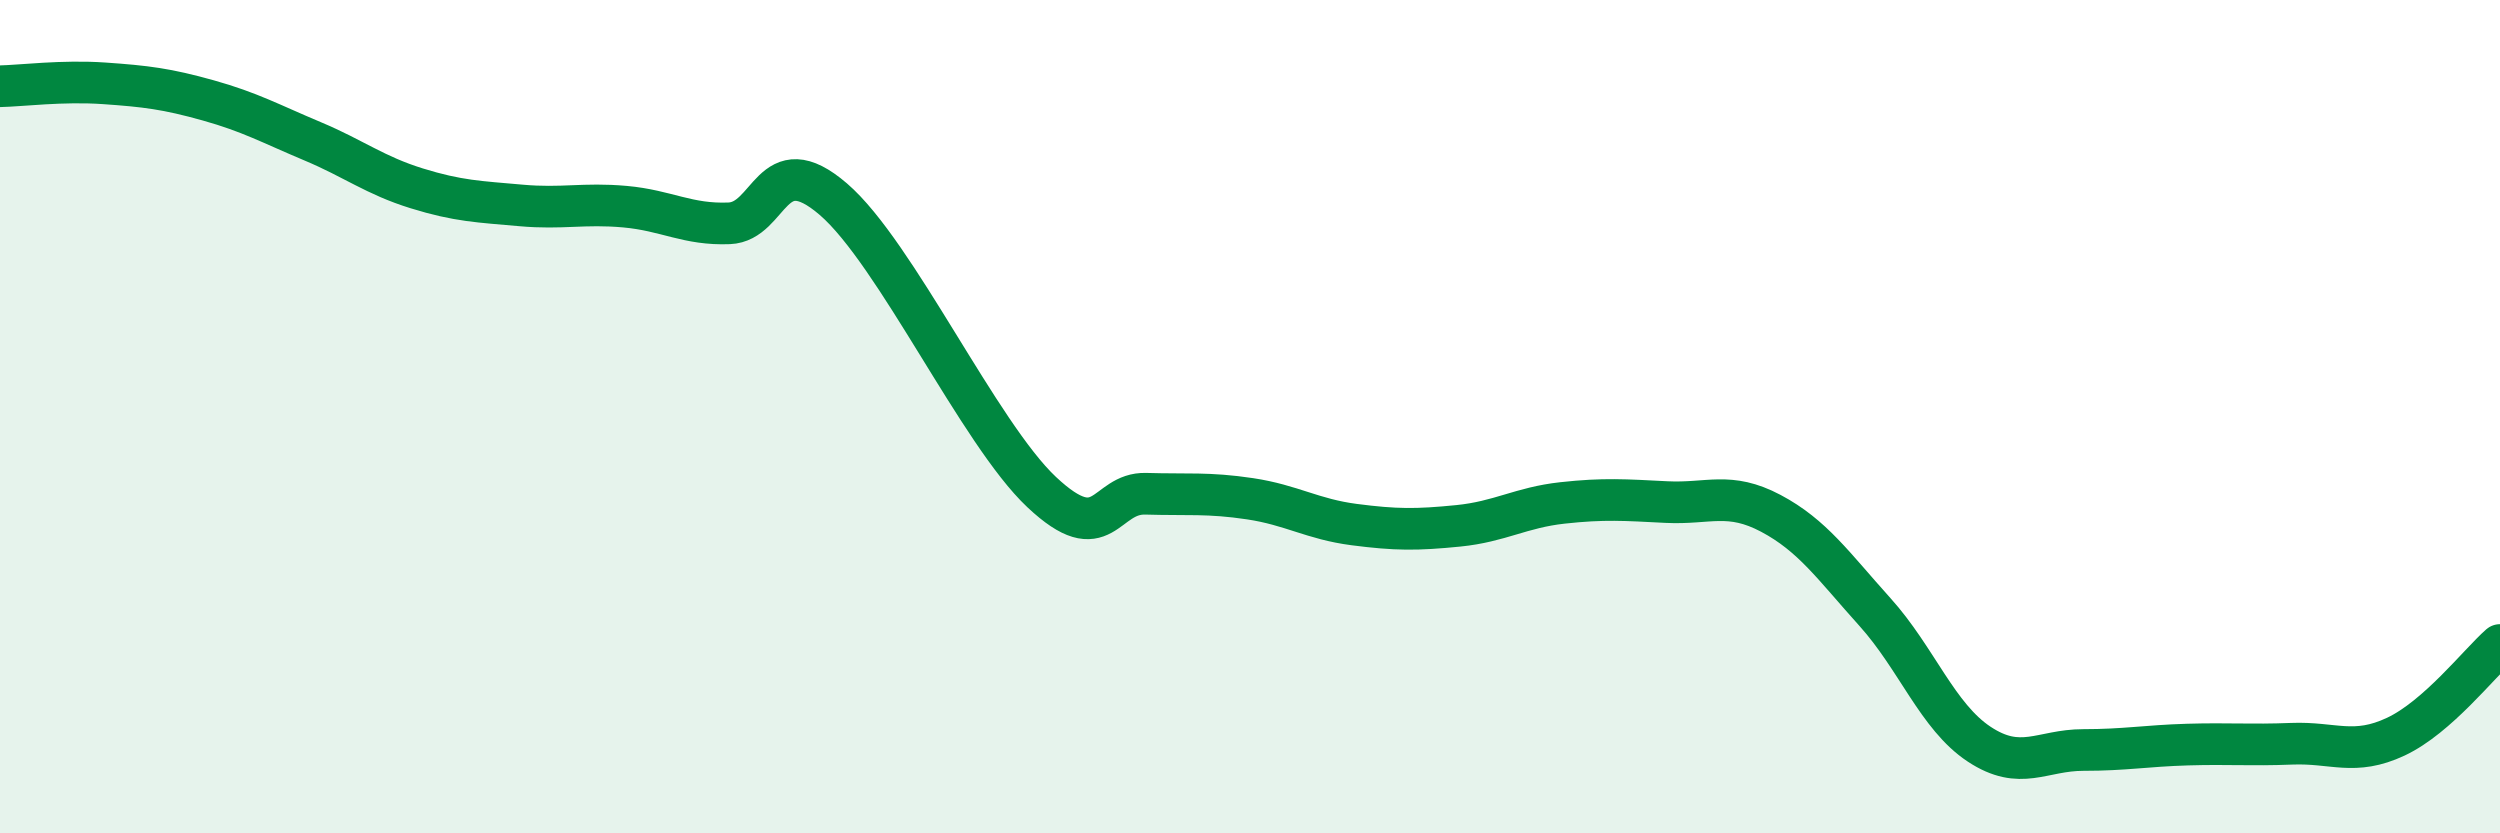 
    <svg width="60" height="20" viewBox="0 0 60 20" xmlns="http://www.w3.org/2000/svg">
      <path
        d="M 0,2.07 C 0.5,2.06 1.5,1.93 2.5,2 C 3.5,2.07 4,2.13 5,2.41 C 6,2.69 6.5,2.97 7.5,3.39 C 8.5,3.81 9,4.21 10,4.52 C 11,4.83 11.5,4.84 12.5,4.93 C 13.5,5.02 14,4.87 15,4.96 C 16,5.05 16.5,5.4 17.5,5.36 C 18.5,5.32 18.5,3.49 20,4.78 C 21.5,6.07 23.5,10.4 25,11.81 C 26.5,13.22 26.5,11.82 27.5,11.85 C 28.5,11.88 29,11.82 30,11.97 C 31,12.12 31.5,12.46 32.5,12.59 C 33.5,12.72 34,12.72 35,12.62 C 36,12.52 36.5,12.18 37.5,12.07 C 38.5,11.96 39,12 40,12.05 C 41,12.1 41.5,11.79 42.5,12.32 C 43.5,12.85 44,13.58 45,14.69 C 46,15.8 46.5,17.2 47.5,17.86 C 48.5,18.52 49,18 50,18 C 51,18 51.5,17.9 52.5,17.87 C 53.5,17.84 54,17.89 55,17.85 C 56,17.81 56.5,18.15 57.5,17.68 C 58.5,17.21 59.5,15.92 60,15.48L60 20L0 20Z"
        fill="#008740"
        opacity="0.1"
        stroke-linecap="round"
        stroke-linejoin="round"
      />
      <path
        d="M 0,2.07 C 0.5,2.06 1.5,1.93 2.5,2 C 3.5,2.07 4,2.13 5,2.41 C 6,2.69 6.5,2.97 7.5,3.39 C 8.5,3.81 9,4.21 10,4.52 C 11,4.83 11.5,4.84 12.5,4.93 C 13.5,5.02 14,4.87 15,4.96 C 16,5.05 16.5,5.4 17.5,5.36 C 18.5,5.32 18.5,3.49 20,4.78 C 21.5,6.07 23.5,10.4 25,11.81 C 26.5,13.22 26.5,11.82 27.5,11.85 C 28.5,11.88 29,11.82 30,11.97 C 31,12.12 31.5,12.46 32.5,12.59 C 33.5,12.72 34,12.72 35,12.62 C 36,12.52 36.5,12.18 37.5,12.07 C 38.5,11.96 39,12 40,12.05 C 41,12.1 41.5,11.79 42.5,12.32 C 43.5,12.85 44,13.58 45,14.69 C 46,15.8 46.5,17.2 47.5,17.86 C 48.5,18.52 49,18 50,18 C 51,18 51.5,17.9 52.5,17.87 C 53.5,17.84 54,17.89 55,17.85 C 56,17.81 56.5,18.15 57.5,17.68 C 58.5,17.21 59.5,15.92 60,15.48"
        stroke="#008740"
        stroke-width="1"
        fill="none"
        stroke-linecap="round"
        stroke-linejoin="round"
      />
    </svg>
  